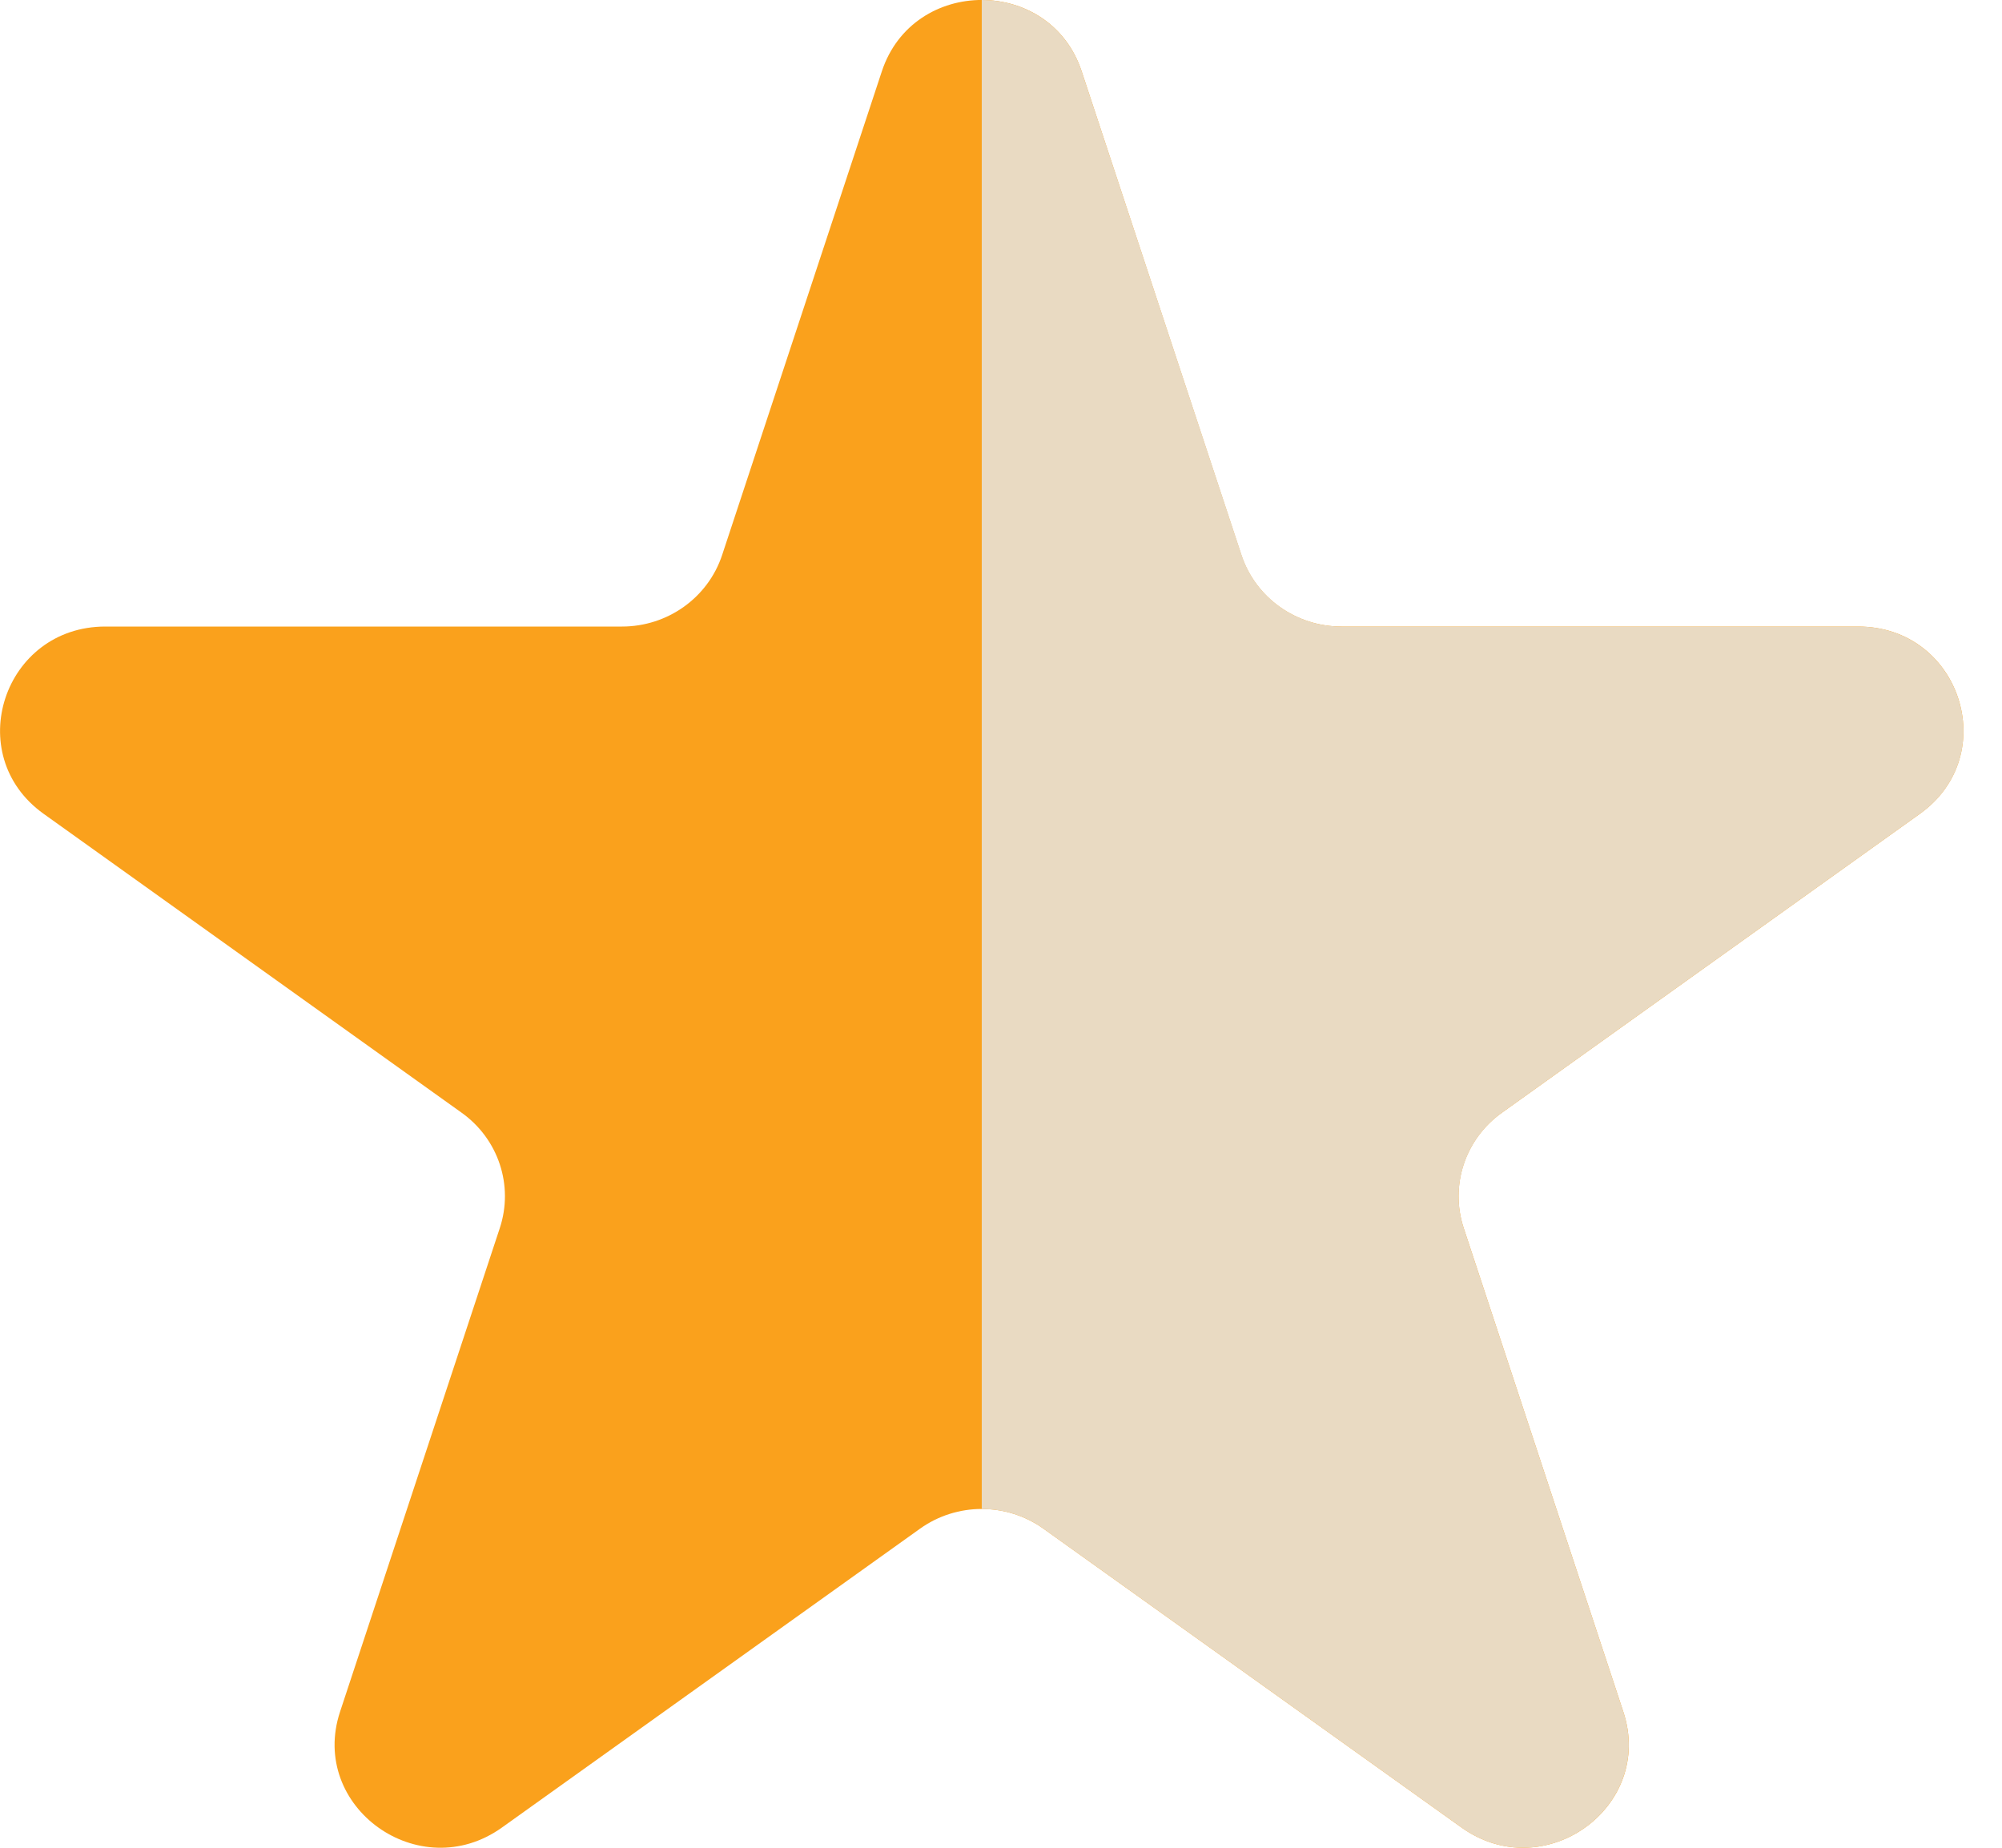 <svg width="13" height="12" viewBox="0 0 13 12" fill="none" xmlns="http://www.w3.org/2000/svg">
<path d="M5.726 0.464C5.93 -0.155 6.82 -0.155 7.024 0.464L8.061 3.605C8.153 3.882 8.415 4.069 8.71 4.069H12.066C12.727 4.069 13.002 4.902 12.467 5.285L9.753 7.226C9.513 7.397 9.413 7.7 9.505 7.977L10.541 11.117C10.746 11.736 10.026 12.251 9.491 11.869L6.776 9.928C6.537 9.757 6.213 9.757 5.974 9.928L3.259 11.869C2.724 12.251 2.004 11.736 2.208 11.117L3.245 7.977C3.337 7.7 3.237 7.397 2.997 7.226L0.283 5.285C-0.252 4.902 0.023 4.069 0.684 4.069H4.039C4.335 4.069 4.597 3.882 4.689 3.605L5.726 0.464Z" fill="#FAA11C"/>
<path d="M6.375 0C6.648 2.51443e-05 6.922 0.155 7.024 0.464L8.062 3.604C8.153 3.881 8.415 4.069 8.711 4.069H12.065C12.727 4.069 13.002 4.903 12.467 5.285L9.753 7.226C9.514 7.397 9.414 7.7 9.505 7.977L10.541 11.117C10.745 11.736 10.026 12.251 9.491 11.869L6.776 9.928C6.657 9.842 6.516 9.8 6.375 9.8V0Z" fill="#E9DAC2"/>
</svg>
